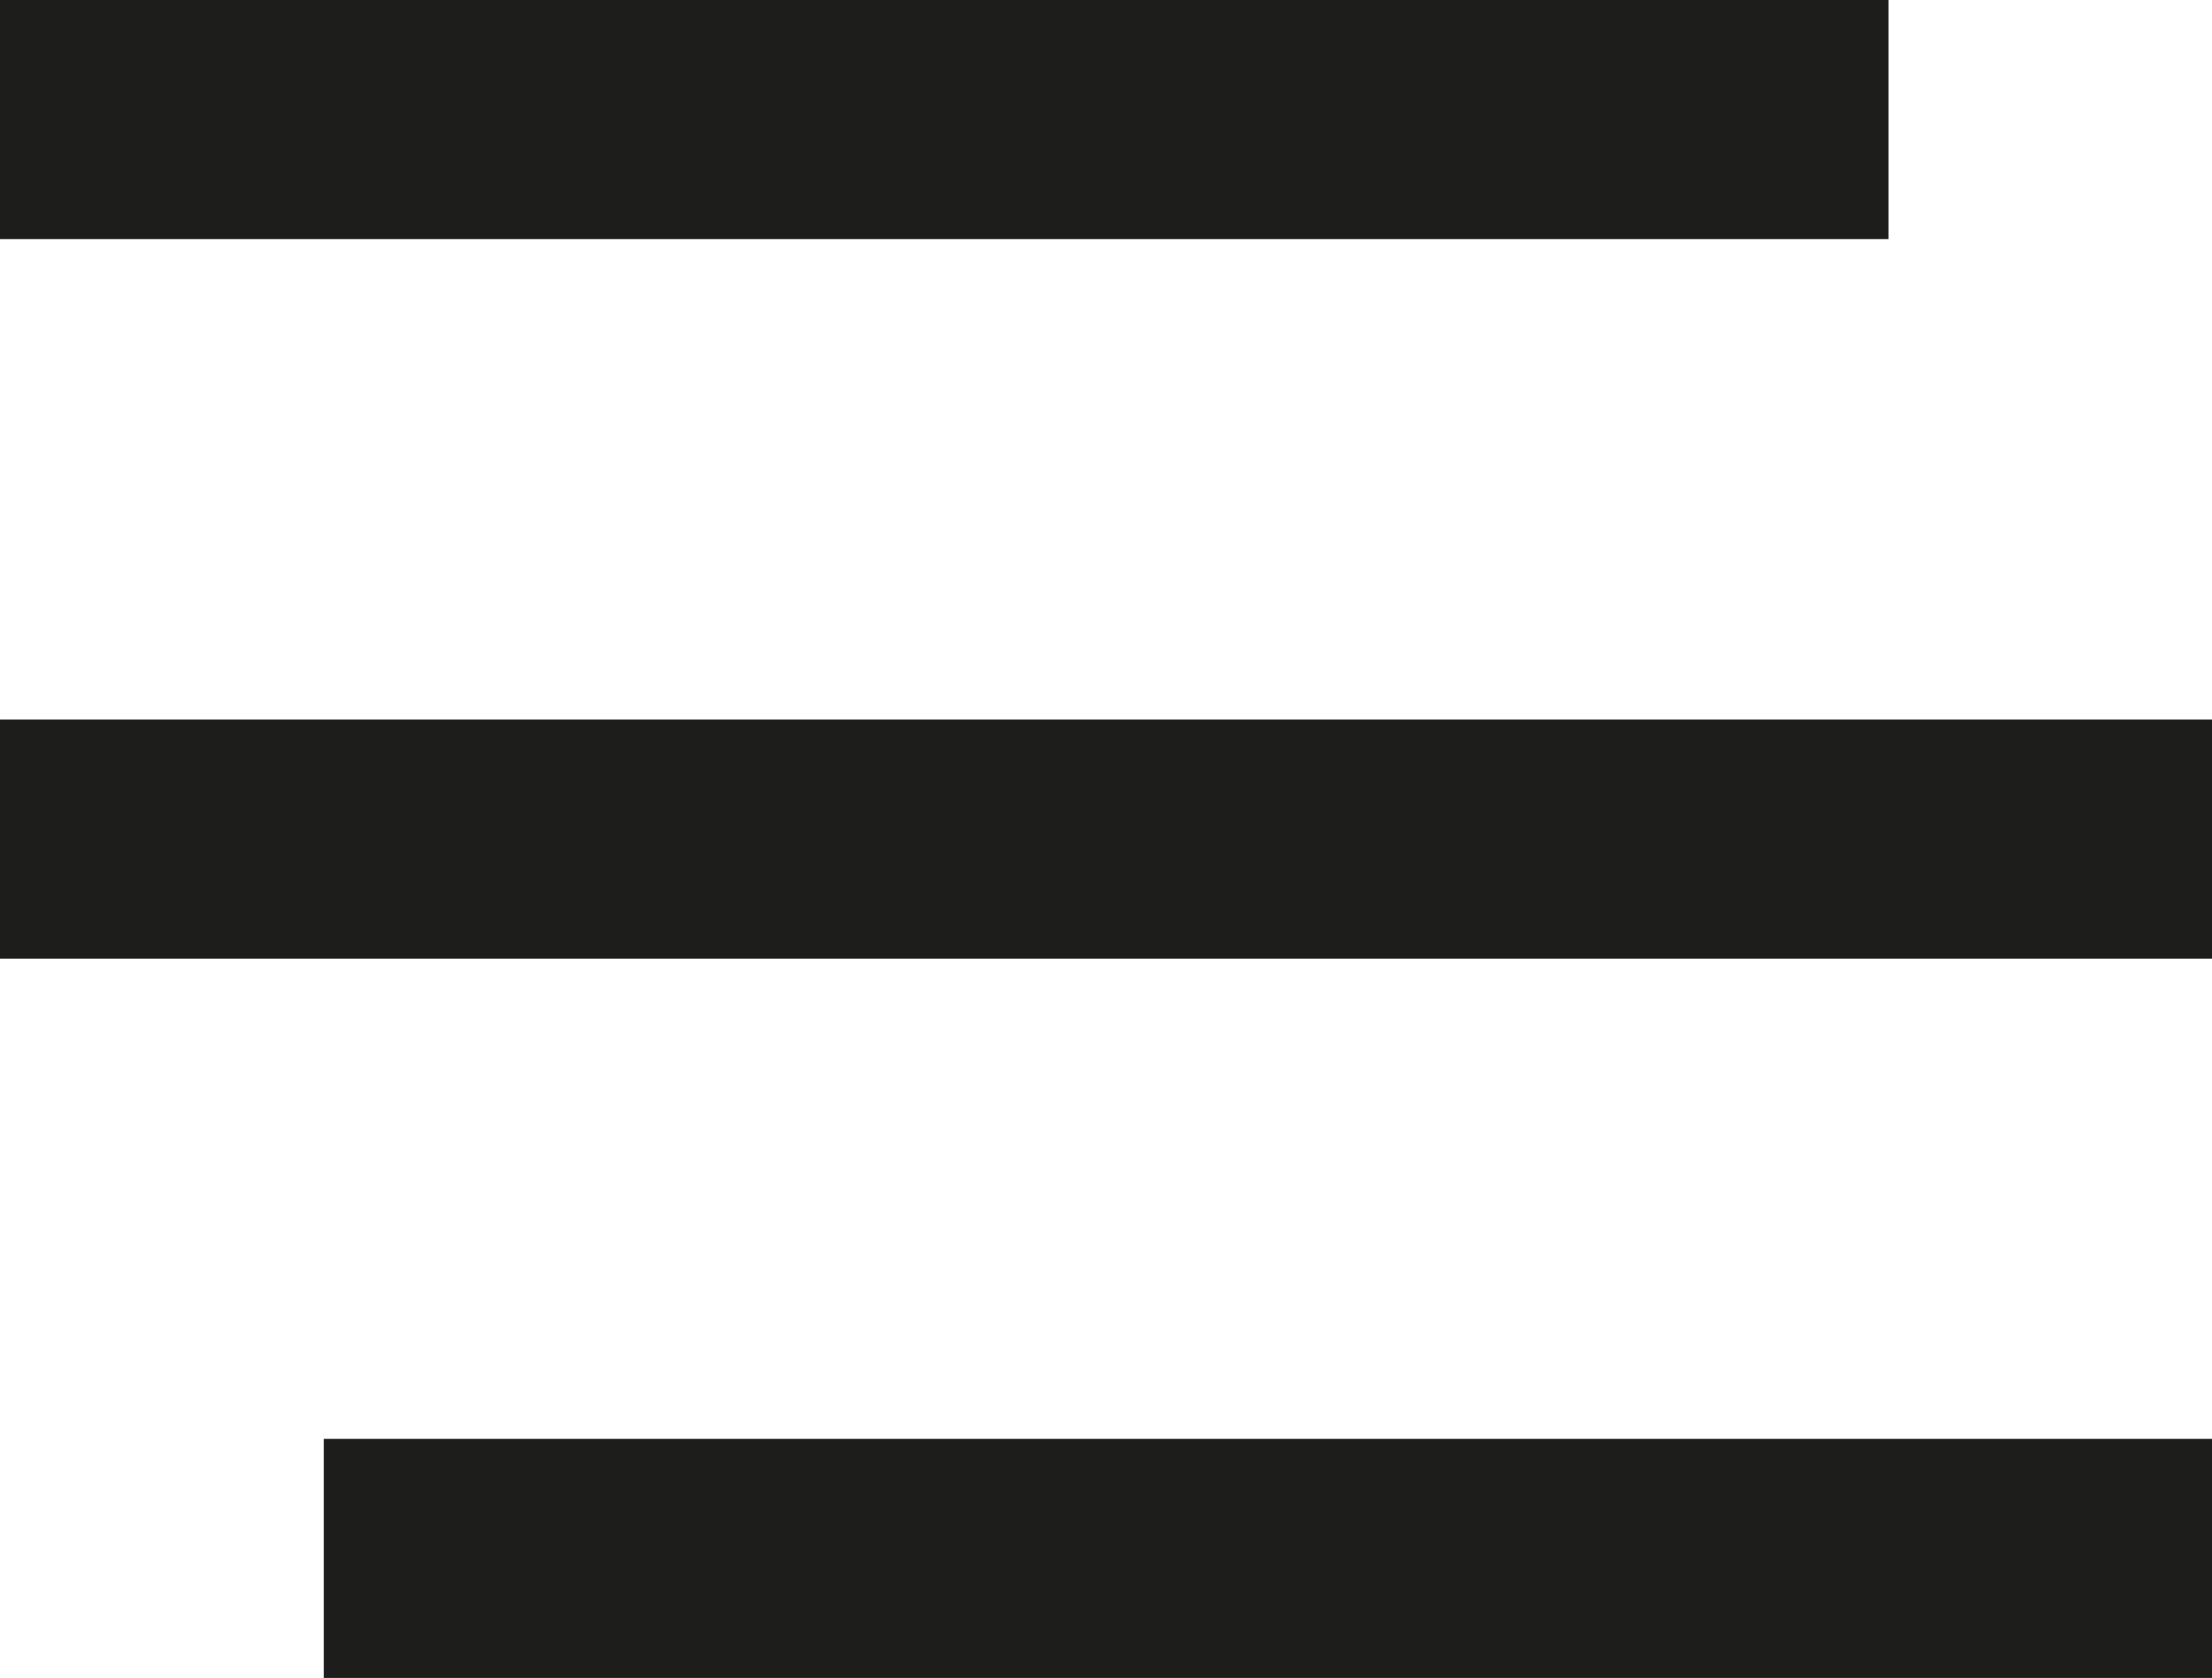 <svg id="Ebene_1" data-name="Ebene 1" xmlns="http://www.w3.org/2000/svg" viewBox="0 0 75.57 57.34"><defs><style>.cls-1{fill:#1d1d1b;}</style></defs><title>Menu</title><rect class="cls-1" width="64.52" height="8.17"/><rect class="cls-1" x="11.06" y="49.17" width="64.52" height="8.17"/><rect class="cls-1" y="24.59" width="75.57" height="8.17"/></svg>